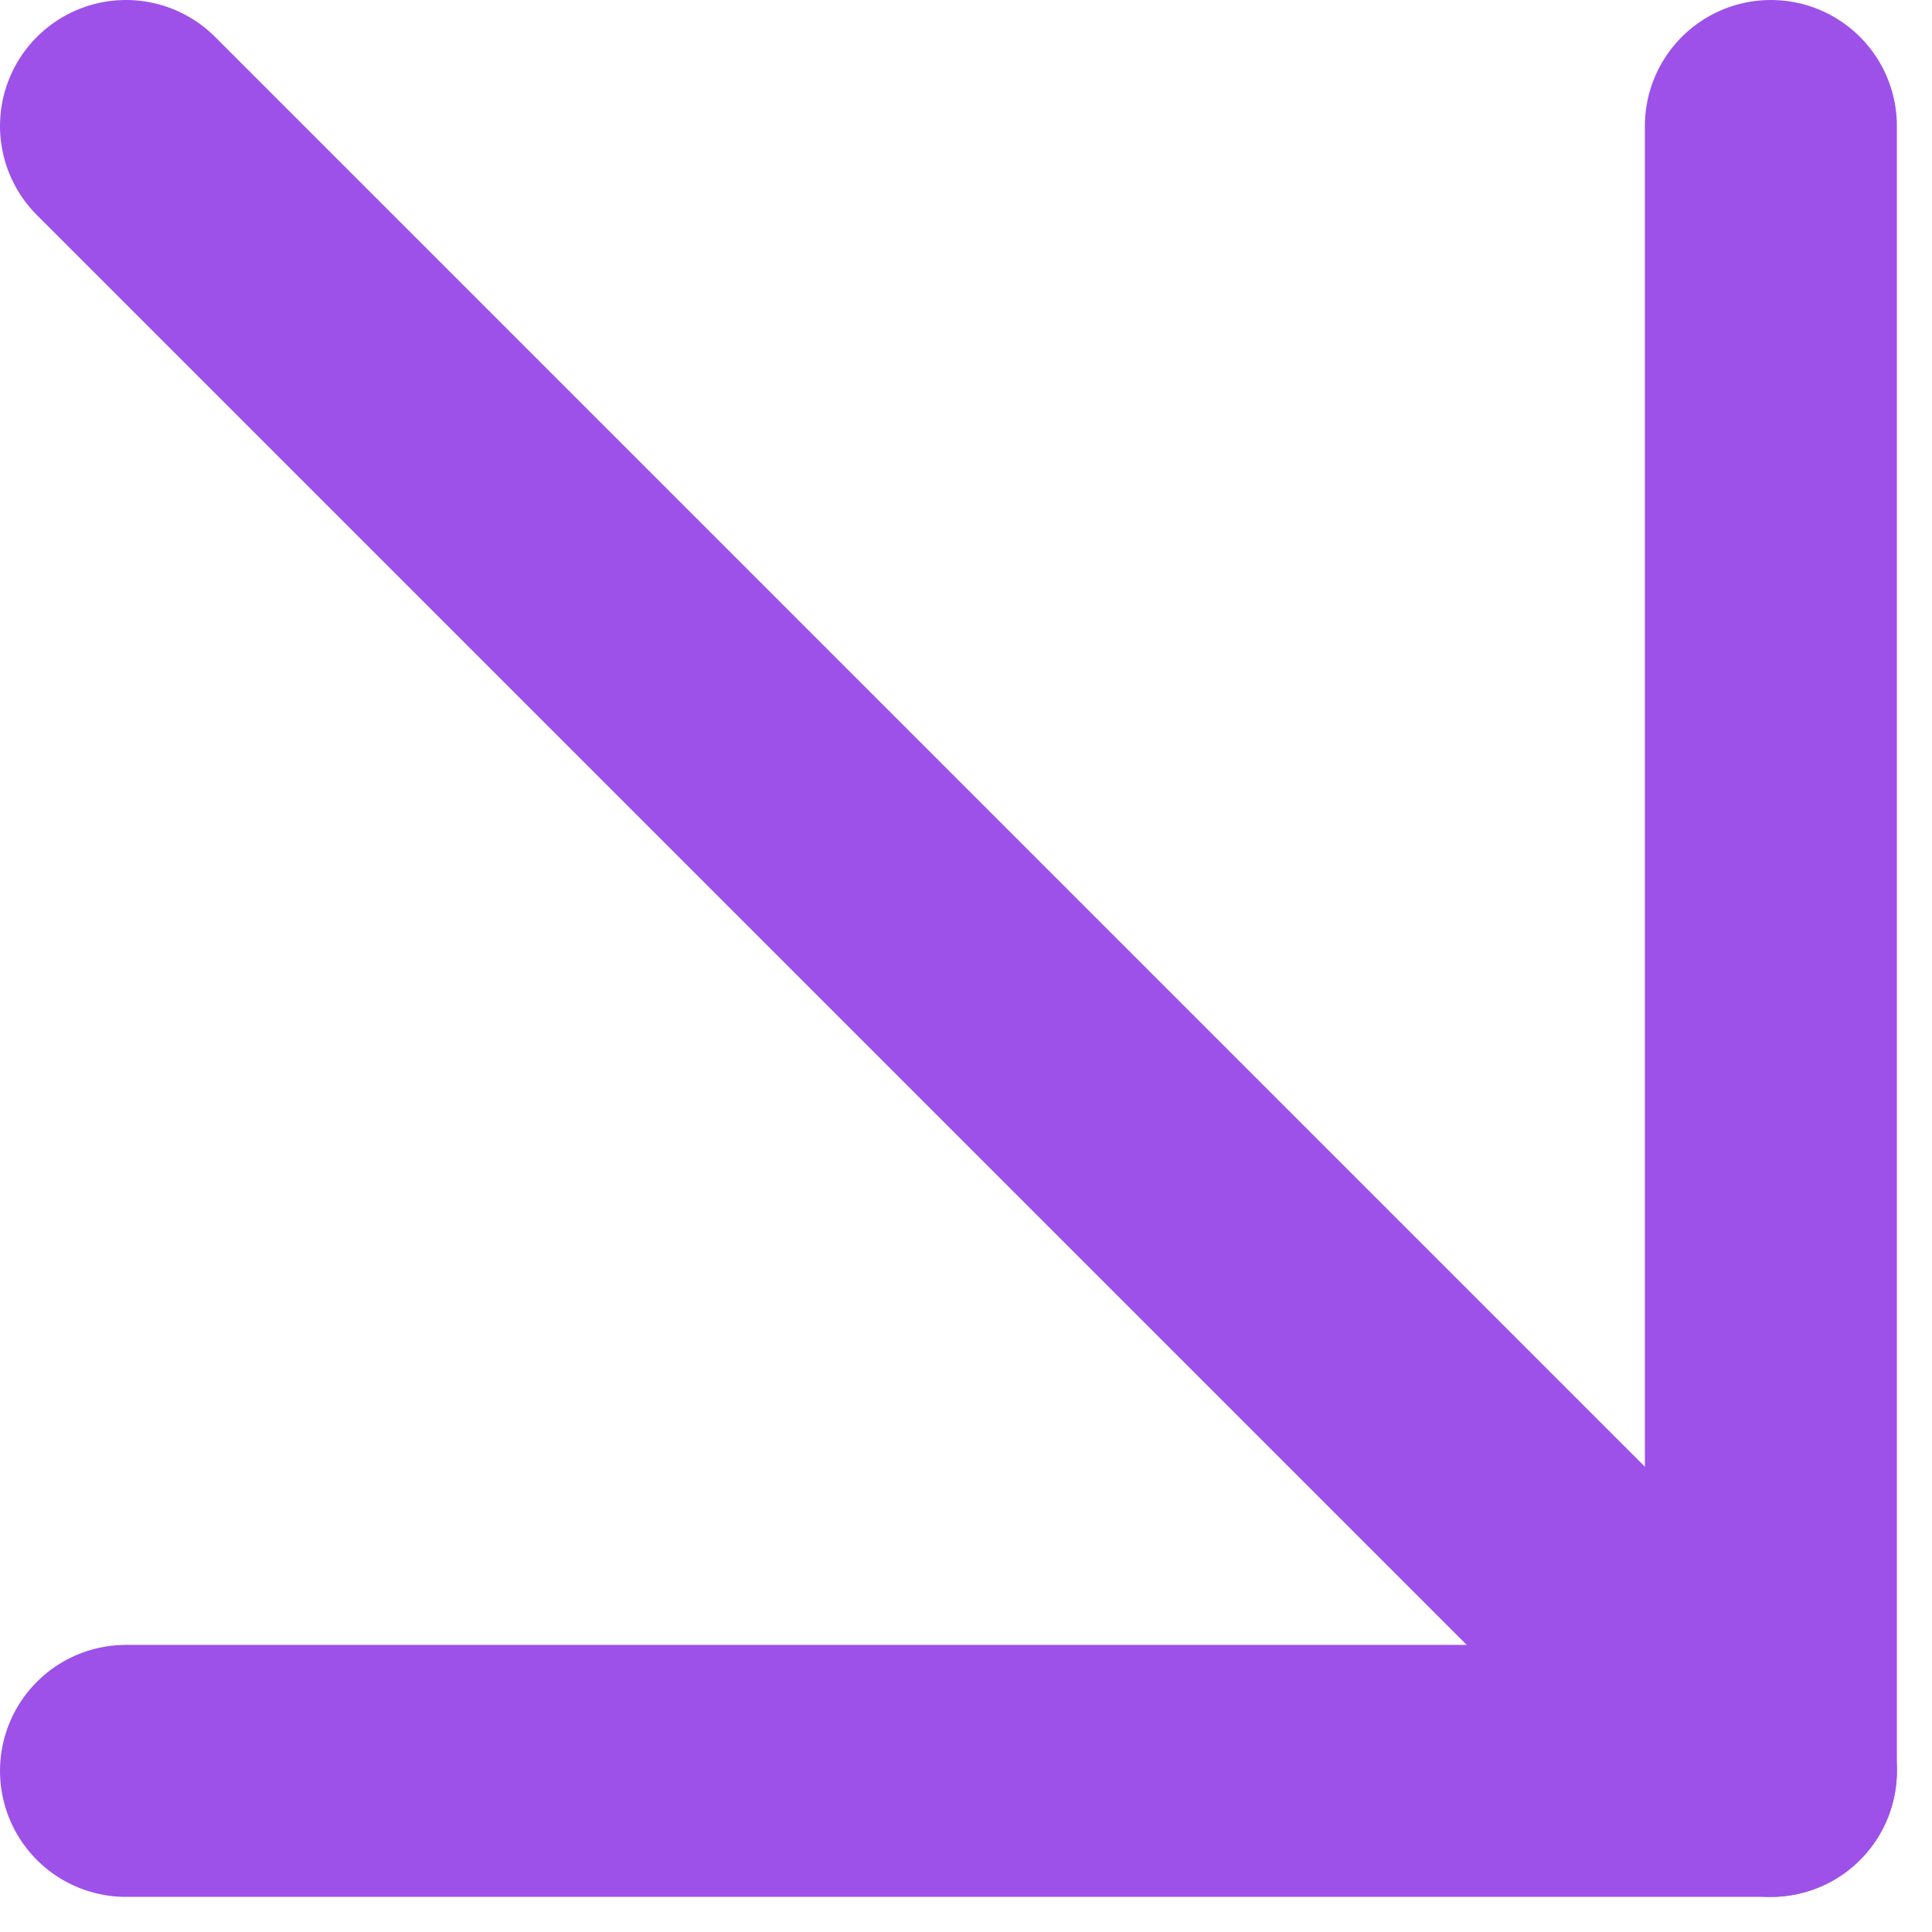 <svg width="23" height="23" viewBox="0 0 23 23" fill="none" xmlns="http://www.w3.org/2000/svg">
<path d="M1.5 1.5L21.082 21.082" stroke="#9D51E9" stroke-width="3" stroke-linecap="round" stroke-linejoin="round"/>
<path d="M1.5 21.082H21.082V1.5" stroke="#9D51E9" stroke-width="3" stroke-linecap="round" stroke-linejoin="round"/>
</svg>
